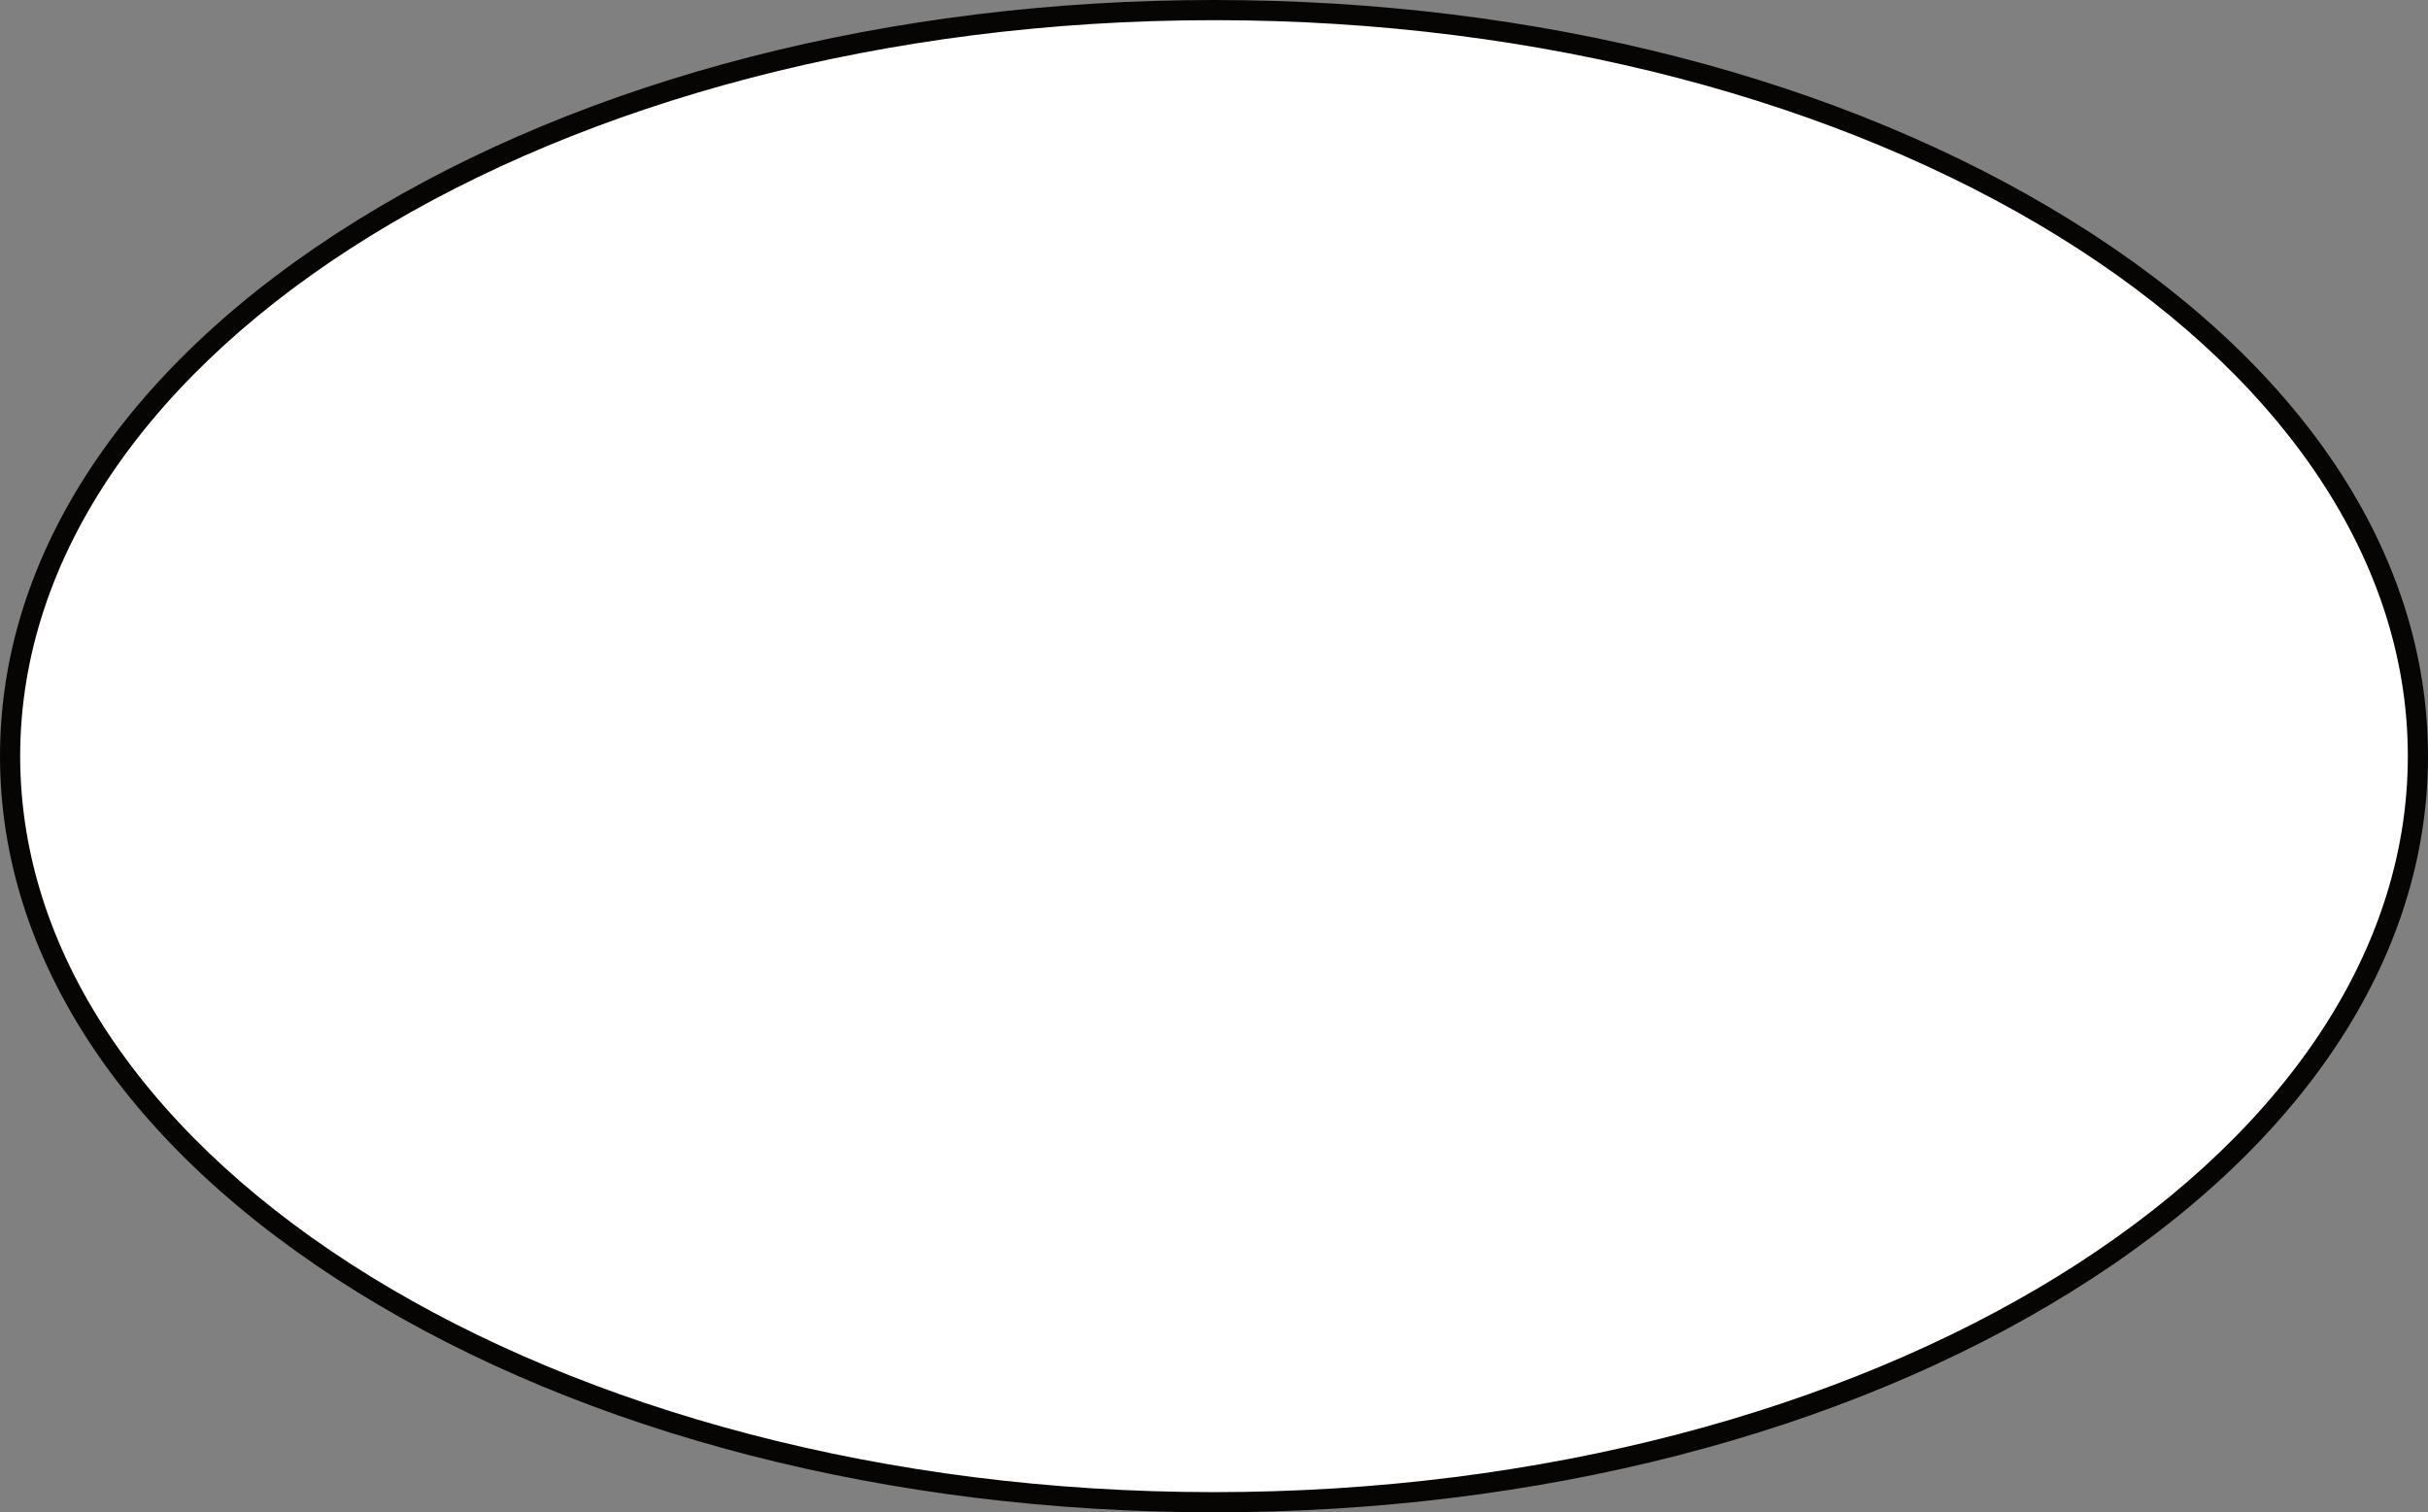 <?xml version="1.0" encoding="UTF-8"?><svg xmlns="http://www.w3.org/2000/svg" xmlns:xlink="http://www.w3.org/1999/xlink" height="375.0" preserveAspectRatio="xMidYMid meet" version="1.0" viewBox="0.0 0.0 602.0 375.0" width="602.0" zoomAndPan="magnify"><rect x="0.0" y="0.0" width="602.0" height="375.0" fill="#808080" stroke="none"/><g id="change1_1"><path d="M301,2.5c164.9,0,298.5,82.8,298.5,185s-133.7,185-298.5,185S2.5,289.7,2.5,187.5S136.2,2.5,301,2.5z" fill="#FFF"/></g><g id="change2_1"><path d="M301,375c-80.2,0-155.6-19.4-212.4-54.6C31.5,285,0,237.8,0,187.5C0,137.2,31.5,90,88.6,54.6 C145.4,19.4,220.8,0,301,0s155.6,19.4,212.4,54.6c57.2,35.4,88.6,82.6,88.6,132.9c0,50.3-31.5,97.5-88.6,132.9 C456.7,355.6,381.2,375,301,375z M301,5C137.8,5,5,86.9,5,187.5S137.8,370,301,370c163.2,0,296-81.9,296-182.5S464.3,5,301,5z" fill="#070404"/></g></svg>